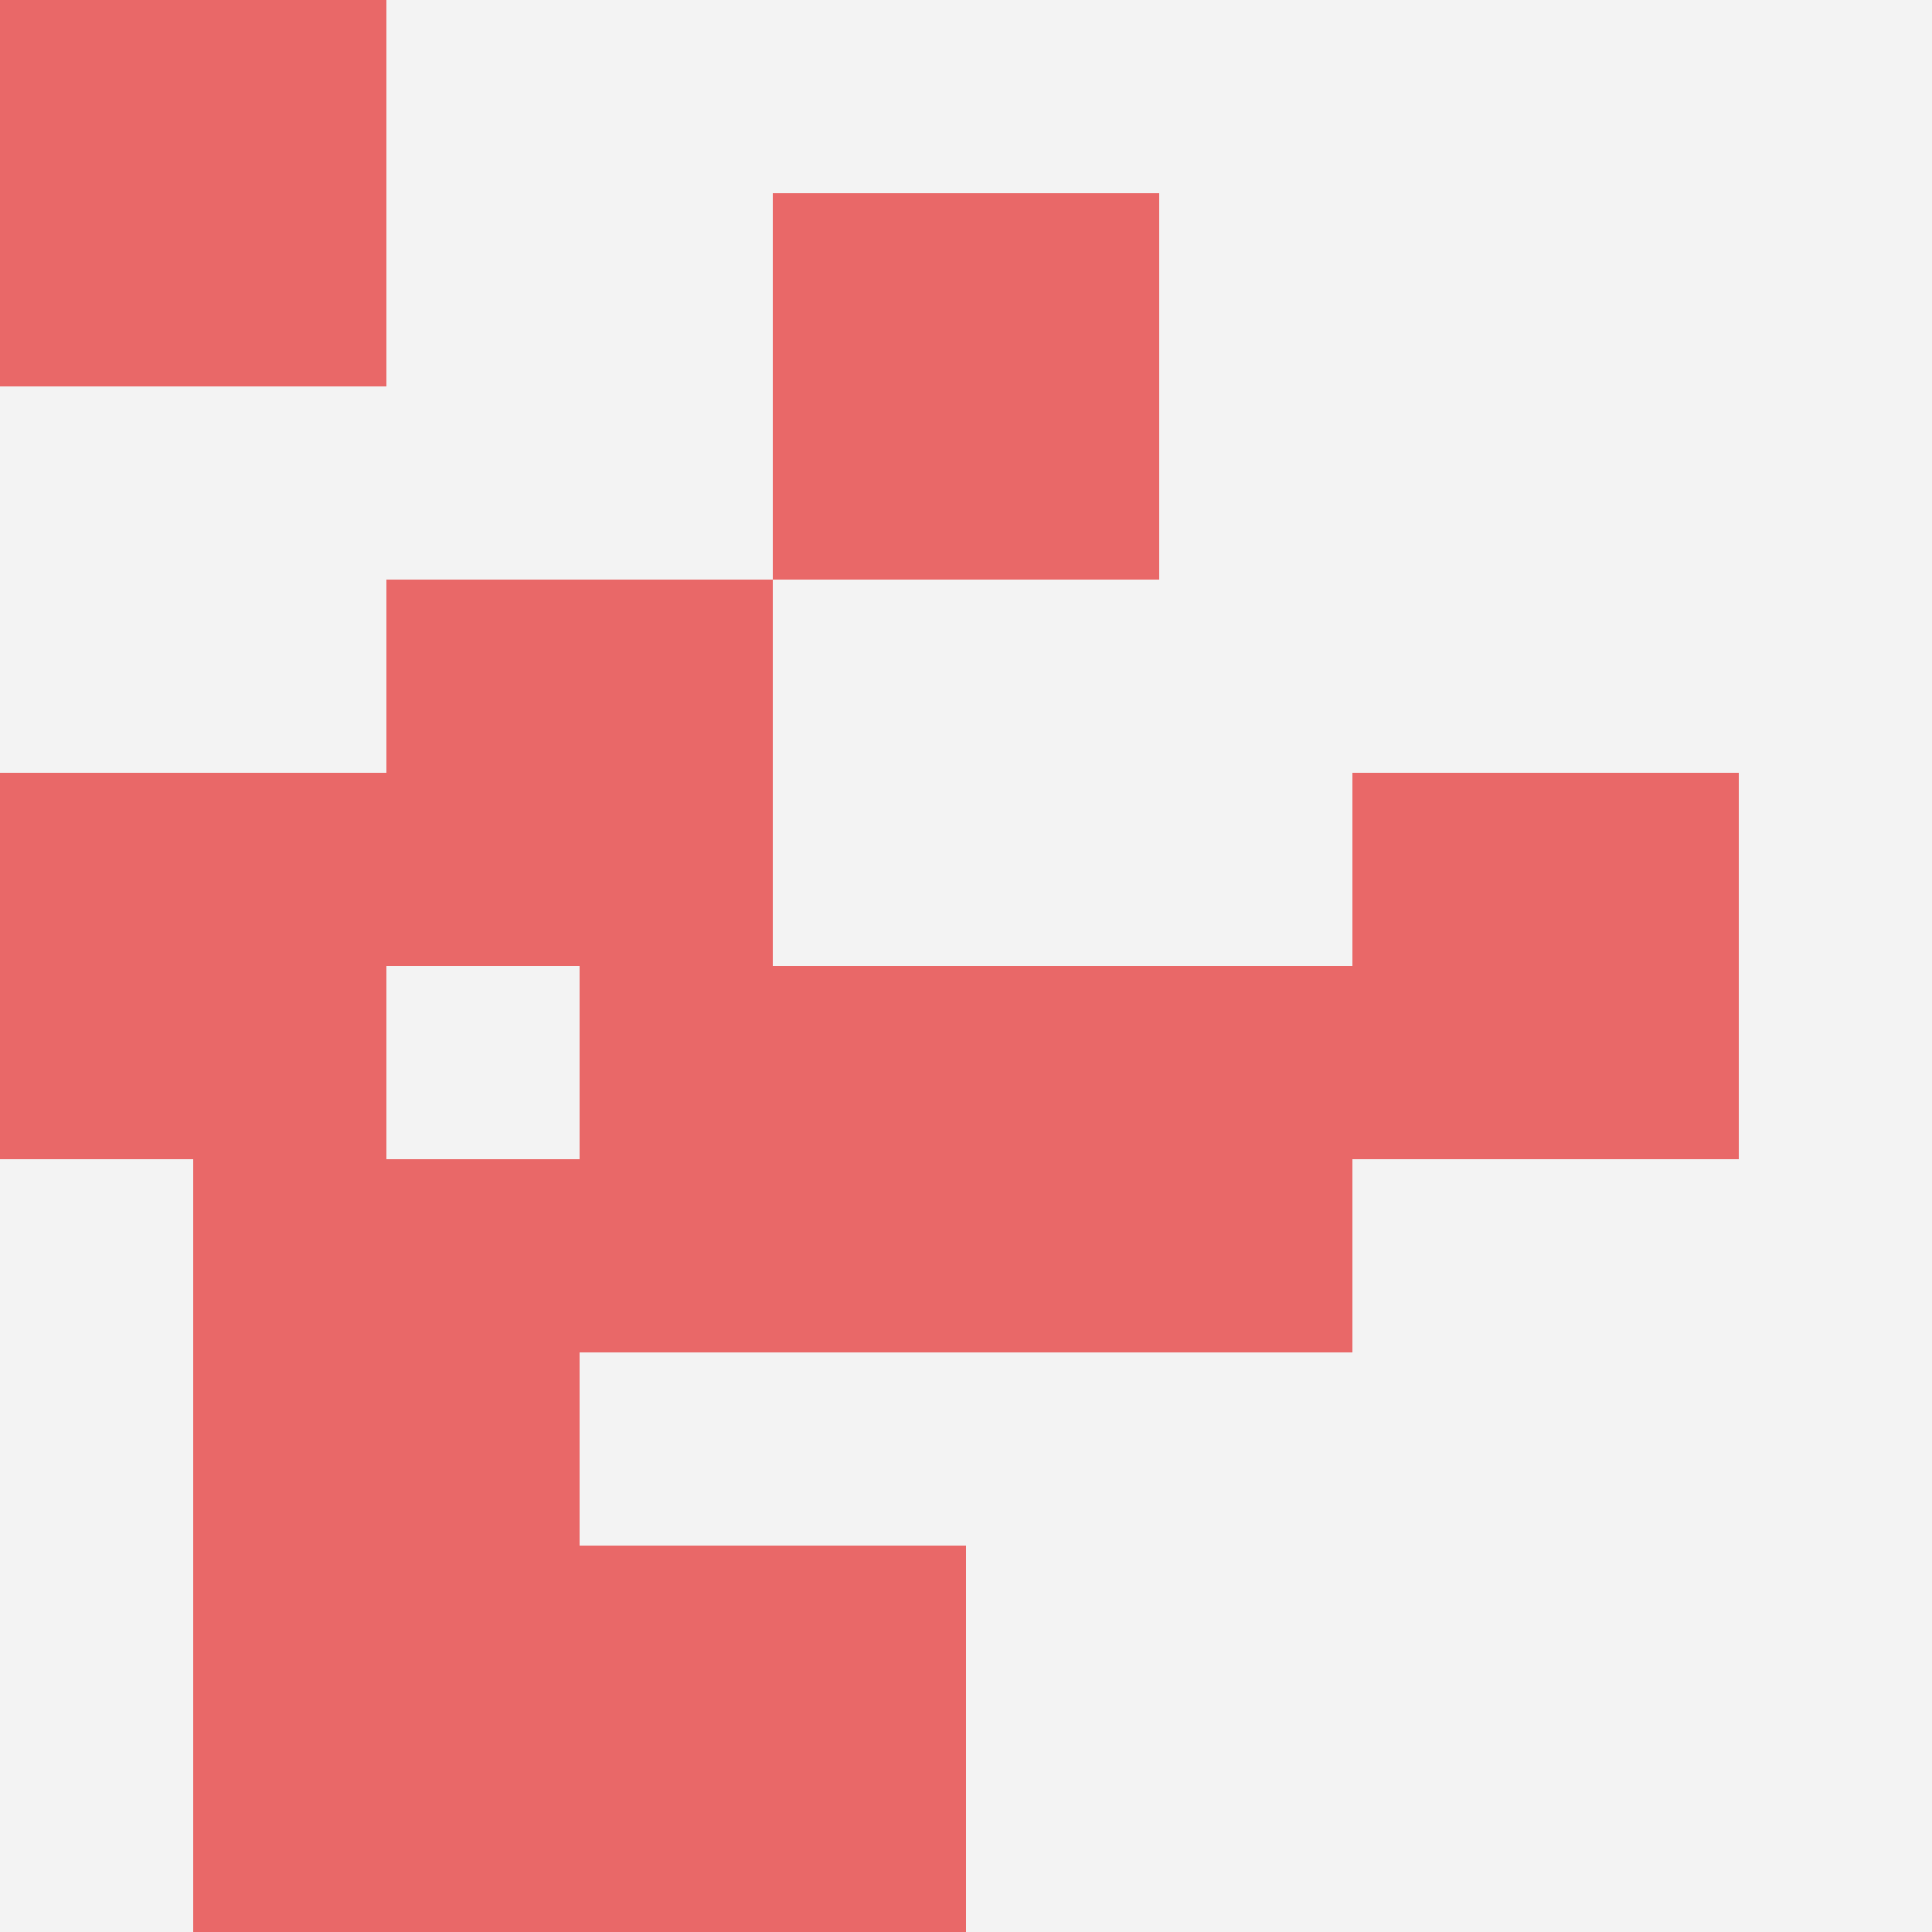 <svg id="ten-svg" xmlns="http://www.w3.org/2000/svg" preserveAspectRatio="xMinYMin meet" viewBox="0 0 10 10"> <rect x="0" y="0" width="10" height="10" fill="#F3F3F3"/><rect class="t" x="7" y="4"/><rect class="t" x="1" y="8"/><rect class="t" x="5" y="5"/><rect class="t" x="0" y="4"/><rect class="t" x="0" y="0"/><rect class="t" x="2" y="3"/><rect class="t" x="4" y="1"/><rect class="t" x="1" y="6"/><rect class="t" x="3" y="5"/><rect class="t" x="3" y="8"/><style>.t{width:2px;height:2px;fill:#E96868} #ten-svg{shape-rendering:crispedges;}</style></svg>